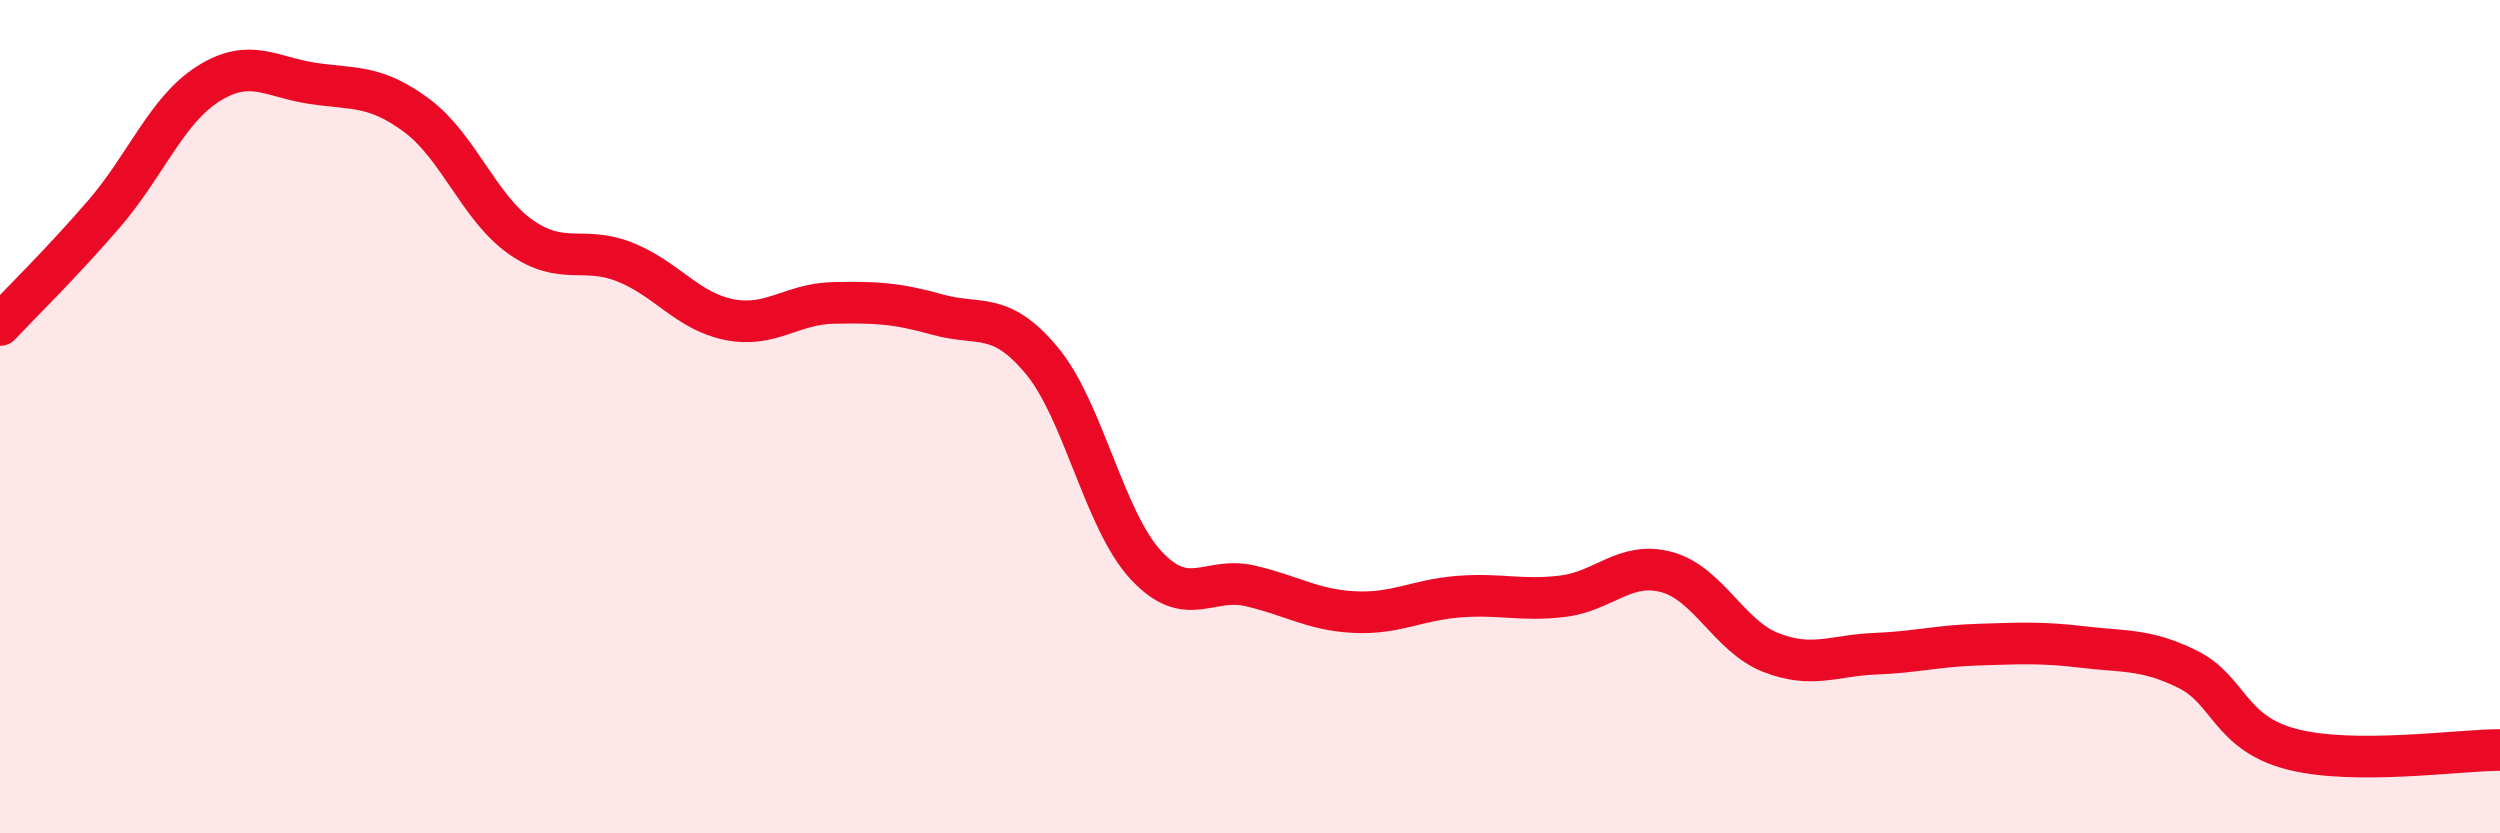 
    <svg width="60" height="20" viewBox="0 0 60 20" xmlns="http://www.w3.org/2000/svg">
      <path
        d="M 0,7.8 C 0.5,7.27 1.5,6.29 2.5,5.13 C 3.5,3.97 4,2.64 5,2.01 C 6,1.38 6.5,1.85 7.5,2 C 8.5,2.15 9,2.03 10,2.77 C 11,3.51 11.5,4.99 12.5,5.69 C 13.5,6.39 14,5.89 15,6.29 C 16,6.69 16.5,7.47 17.5,7.67 C 18.5,7.87 19,7.29 20,7.27 C 21,7.25 21.5,7.27 22.5,7.55 C 23.5,7.83 24,7.45 25,8.65 C 26,9.85 26.5,12.48 27.5,13.56 C 28.5,14.64 29,13.83 30,14.06 C 31,14.29 31.5,14.64 32.5,14.69 C 33.5,14.74 34,14.4 35,14.32 C 36,14.24 36.5,14.43 37.5,14.31 C 38.5,14.19 39,13.46 40,13.73 C 41,14 41.5,15.27 42.5,15.66 C 43.5,16.05 44,15.73 45,15.69 C 46,15.65 46.5,15.5 47.5,15.47 C 48.5,15.44 49,15.41 50,15.53 C 51,15.65 51.5,15.57 52.5,16.06 C 53.5,16.55 53.5,17.59 55,17.98 C 56.5,18.37 59,18 60,18L60 20L0 20Z"
        fill="#EB0A25"
        opacity="0.1"
        stroke-linecap="round"
        stroke-linejoin="round"
      />
      <path
        d="M 0,7.8 C 0.5,7.27 1.5,6.29 2.5,5.13 C 3.5,3.97 4,2.64 5,2.01 C 6,1.38 6.5,1.85 7.5,2 C 8.5,2.15 9,2.03 10,2.77 C 11,3.51 11.5,4.99 12.5,5.69 C 13.5,6.39 14,5.89 15,6.29 C 16,6.69 16.5,7.47 17.5,7.67 C 18.5,7.87 19,7.29 20,7.27 C 21,7.25 21.5,7.27 22.5,7.55 C 23.5,7.83 24,7.45 25,8.65 C 26,9.85 26.5,12.48 27.5,13.56 C 28.5,14.64 29,13.83 30,14.06 C 31,14.29 31.5,14.64 32.5,14.69 C 33.5,14.74 34,14.4 35,14.32 C 36,14.24 36.5,14.43 37.5,14.31 C 38.5,14.19 39,13.46 40,13.73 C 41,14 41.5,15.27 42.5,15.66 C 43.5,16.05 44,15.73 45,15.69 C 46,15.65 46.5,15.5 47.5,15.47 C 48.5,15.44 49,15.41 50,15.53 C 51,15.65 51.5,15.57 52.5,16.06 C 53.5,16.55 53.5,17.59 55,17.98 C 56.5,18.37 59,18 60,18"
        stroke="#EB0A25"
        stroke-width="1"
        fill="none"
        stroke-linecap="round"
        stroke-linejoin="round"
      />
    </svg>
  